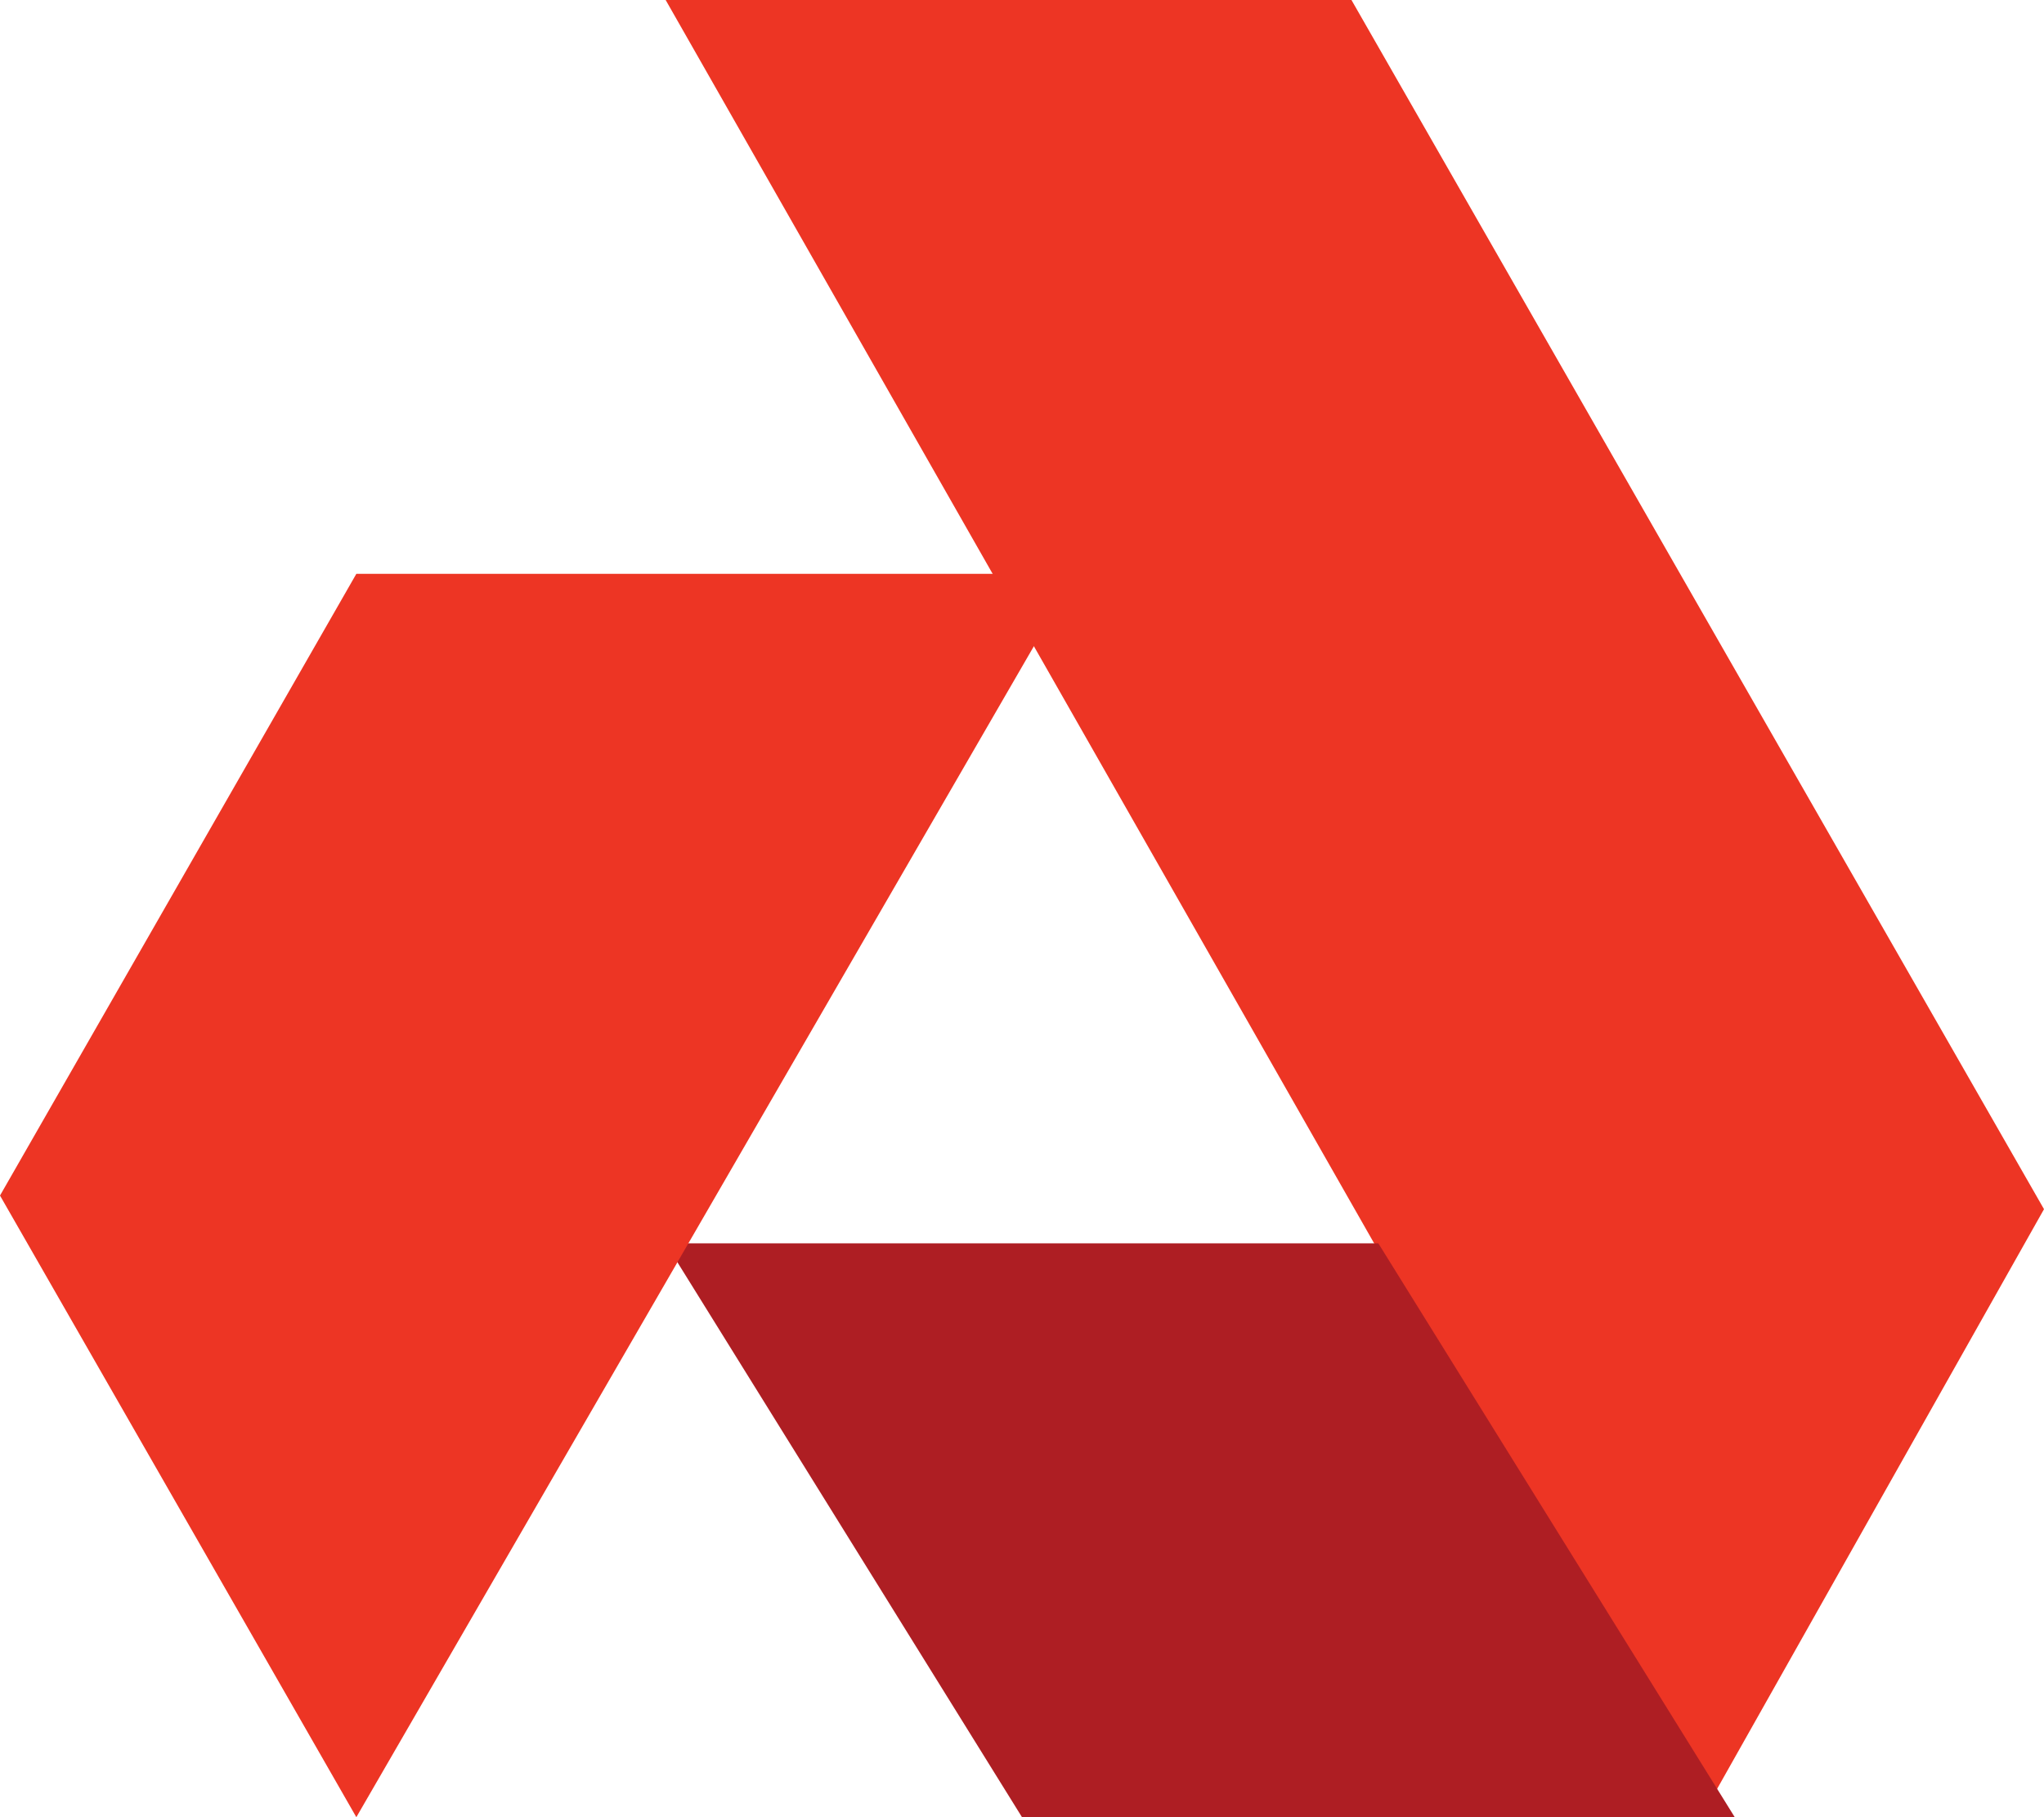<?xml version="1.0" encoding="UTF-8"?> <svg xmlns="http://www.w3.org/2000/svg" width="27" height="24" viewBox="0 0 27 24" fill="none"><g clip-path="url(#clip0_573_58)"><path fill-rule="evenodd" clip-rule="evenodd" d="M8.793 0L22.471 24L27 15.97L17.852 0H8.793Z" fill="#ED3524"></path><path fill-rule="evenodd" clip-rule="evenodd" d="M8.793 16.421L13.5 24H22.915L18.207 16.421H8.793Z" fill="#AE1E23"></path><path fill-rule="evenodd" clip-rule="evenodd" d="M4.707 7.579L0 15.79L4.707 24L14.21 7.579H4.707Z" fill="#ED3524"></path></g><defs><clipPath id="clip0_573_58"><rect width="27" height="24" fill="white"></rect></clipPath></defs></svg> 